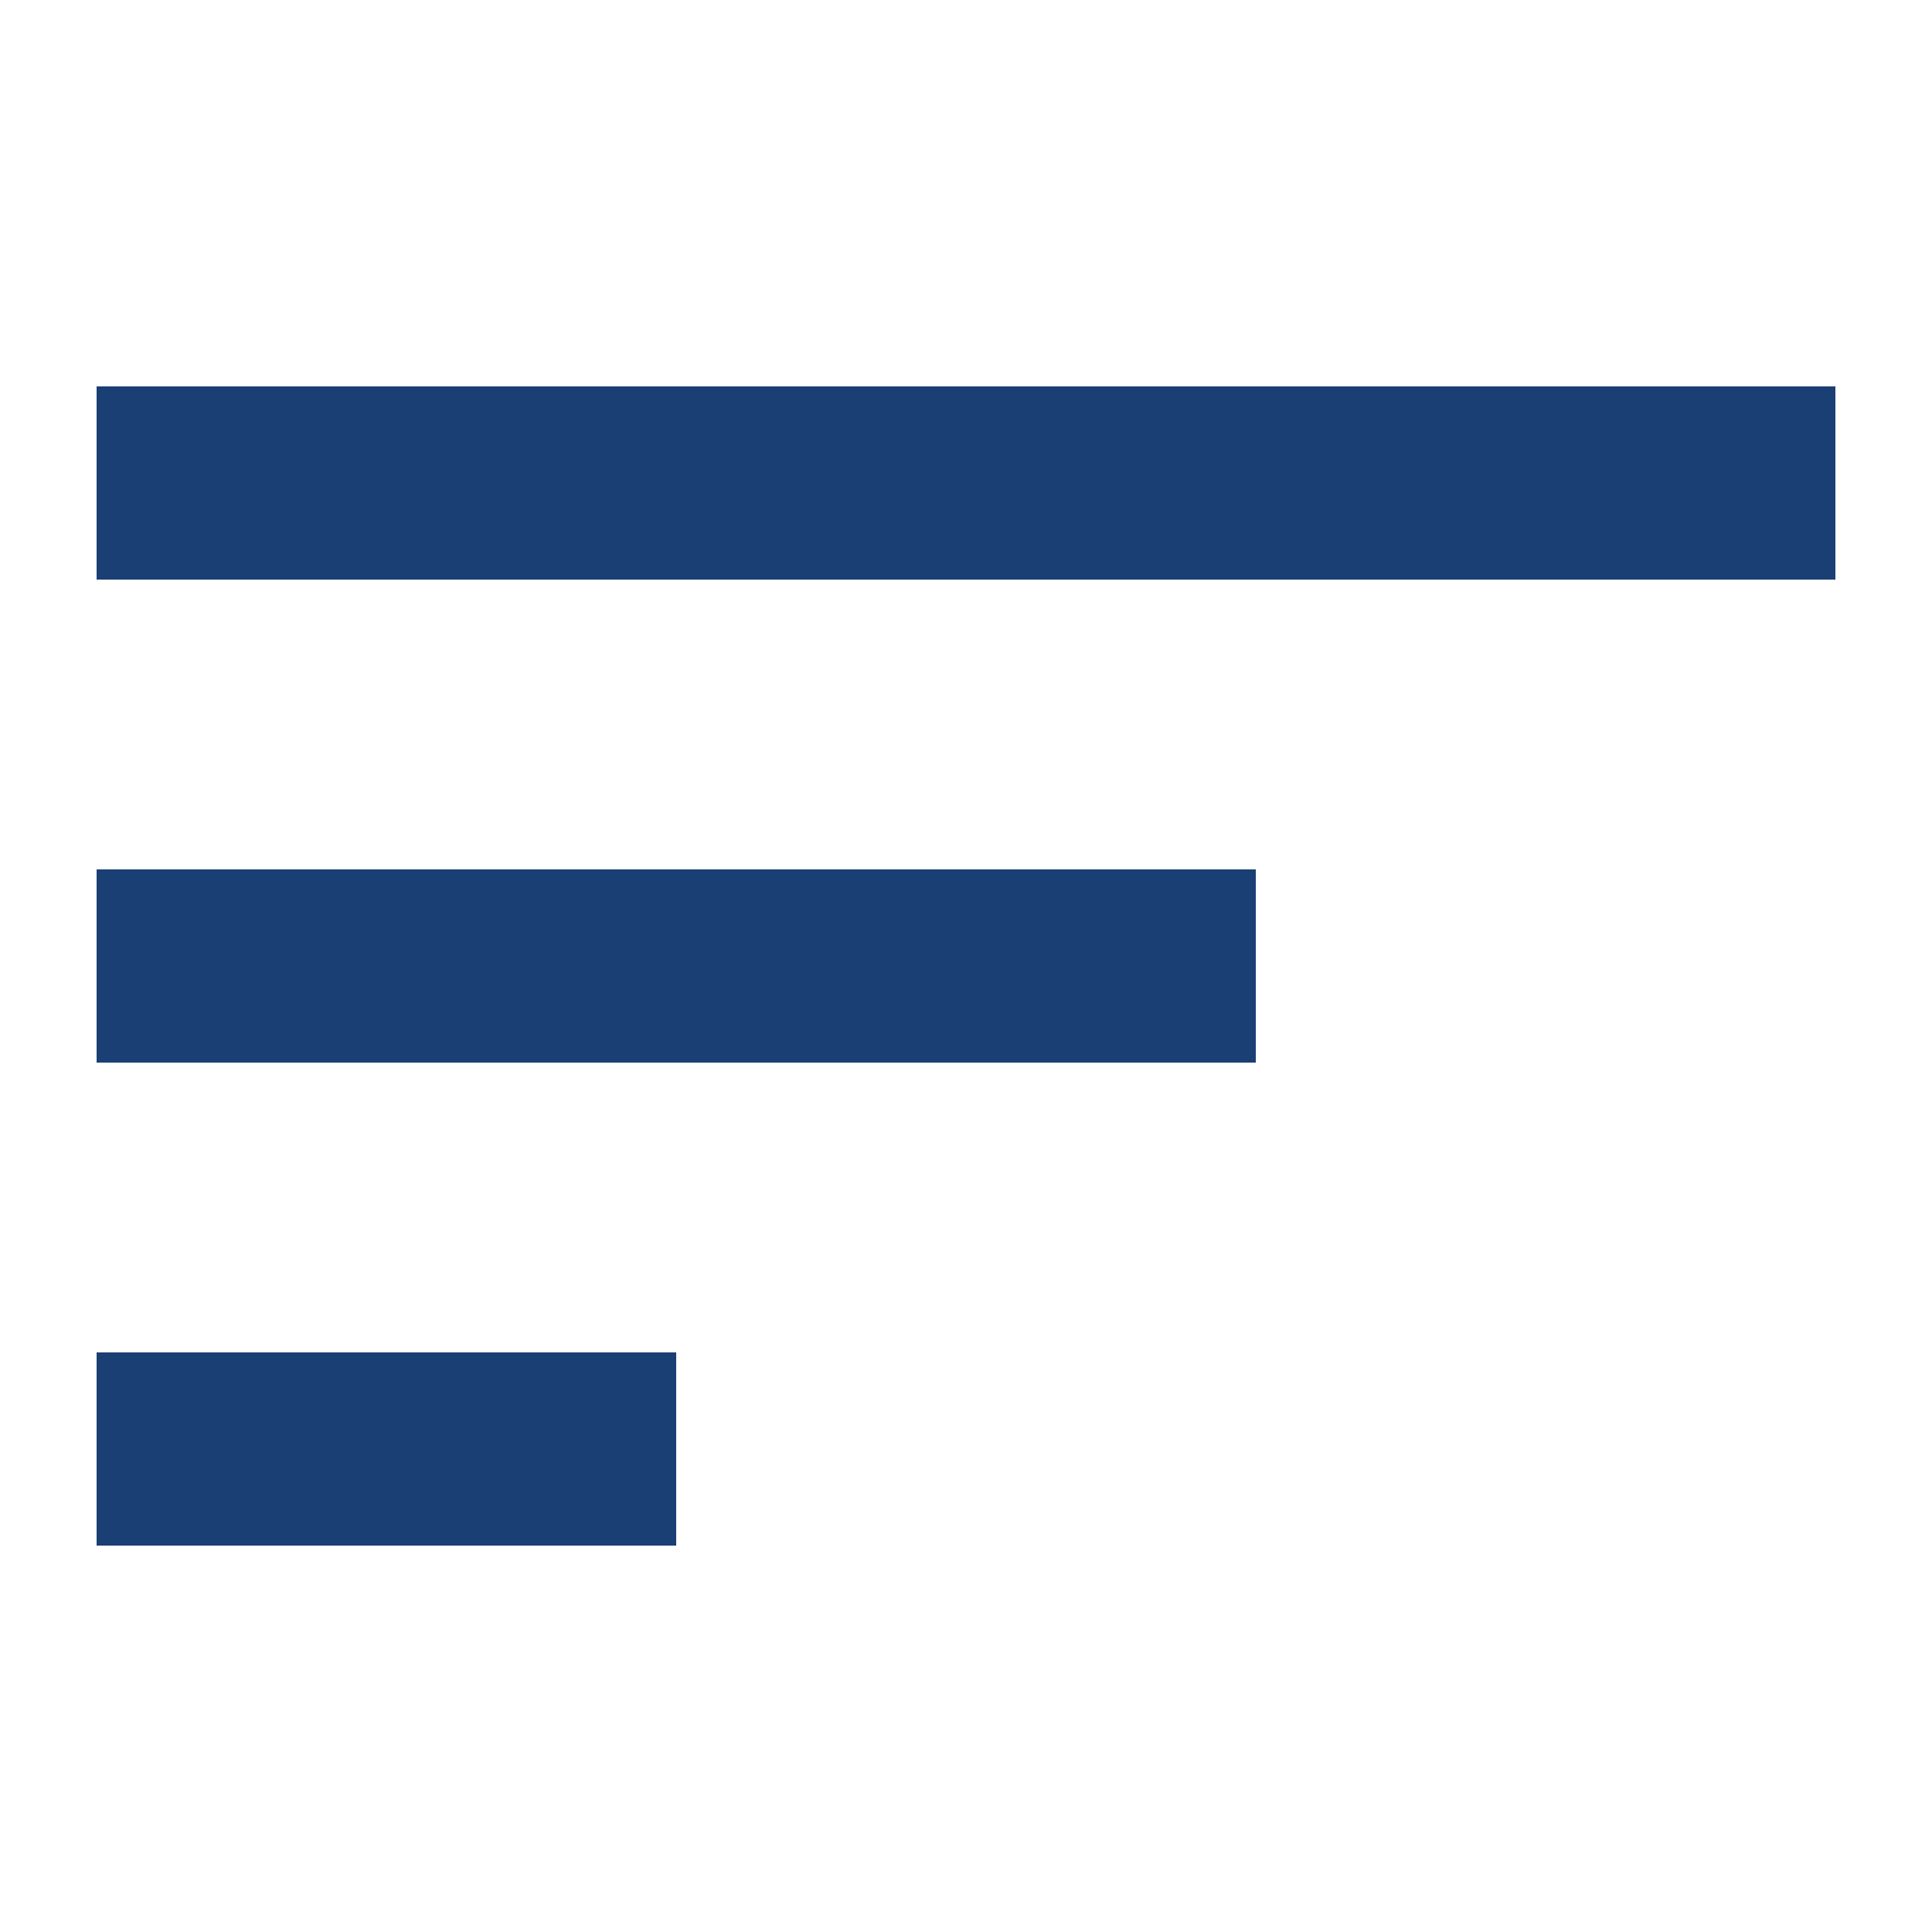 <?xml version="1.0" encoding="utf-8"?>
<svg version="1.1" id="Vrstva_1" xmlns="http://www.w3.org/2000/svg" xmlns:xlink="http://www.w3.org/1999/xlink" x="0px" y="0px"
	 viewBox="0 0 20 20" style="enable-background:new 0 0 20 20;" xml:space="preserve">
<style type="text/css">
	.st0{fill:#1a3f75;}
</style>
<path class="st0" d="M1,16h6v-2H1V16z M1,4v2h18V4H1z M1,11h12V9H1V11z"/>
</svg>
